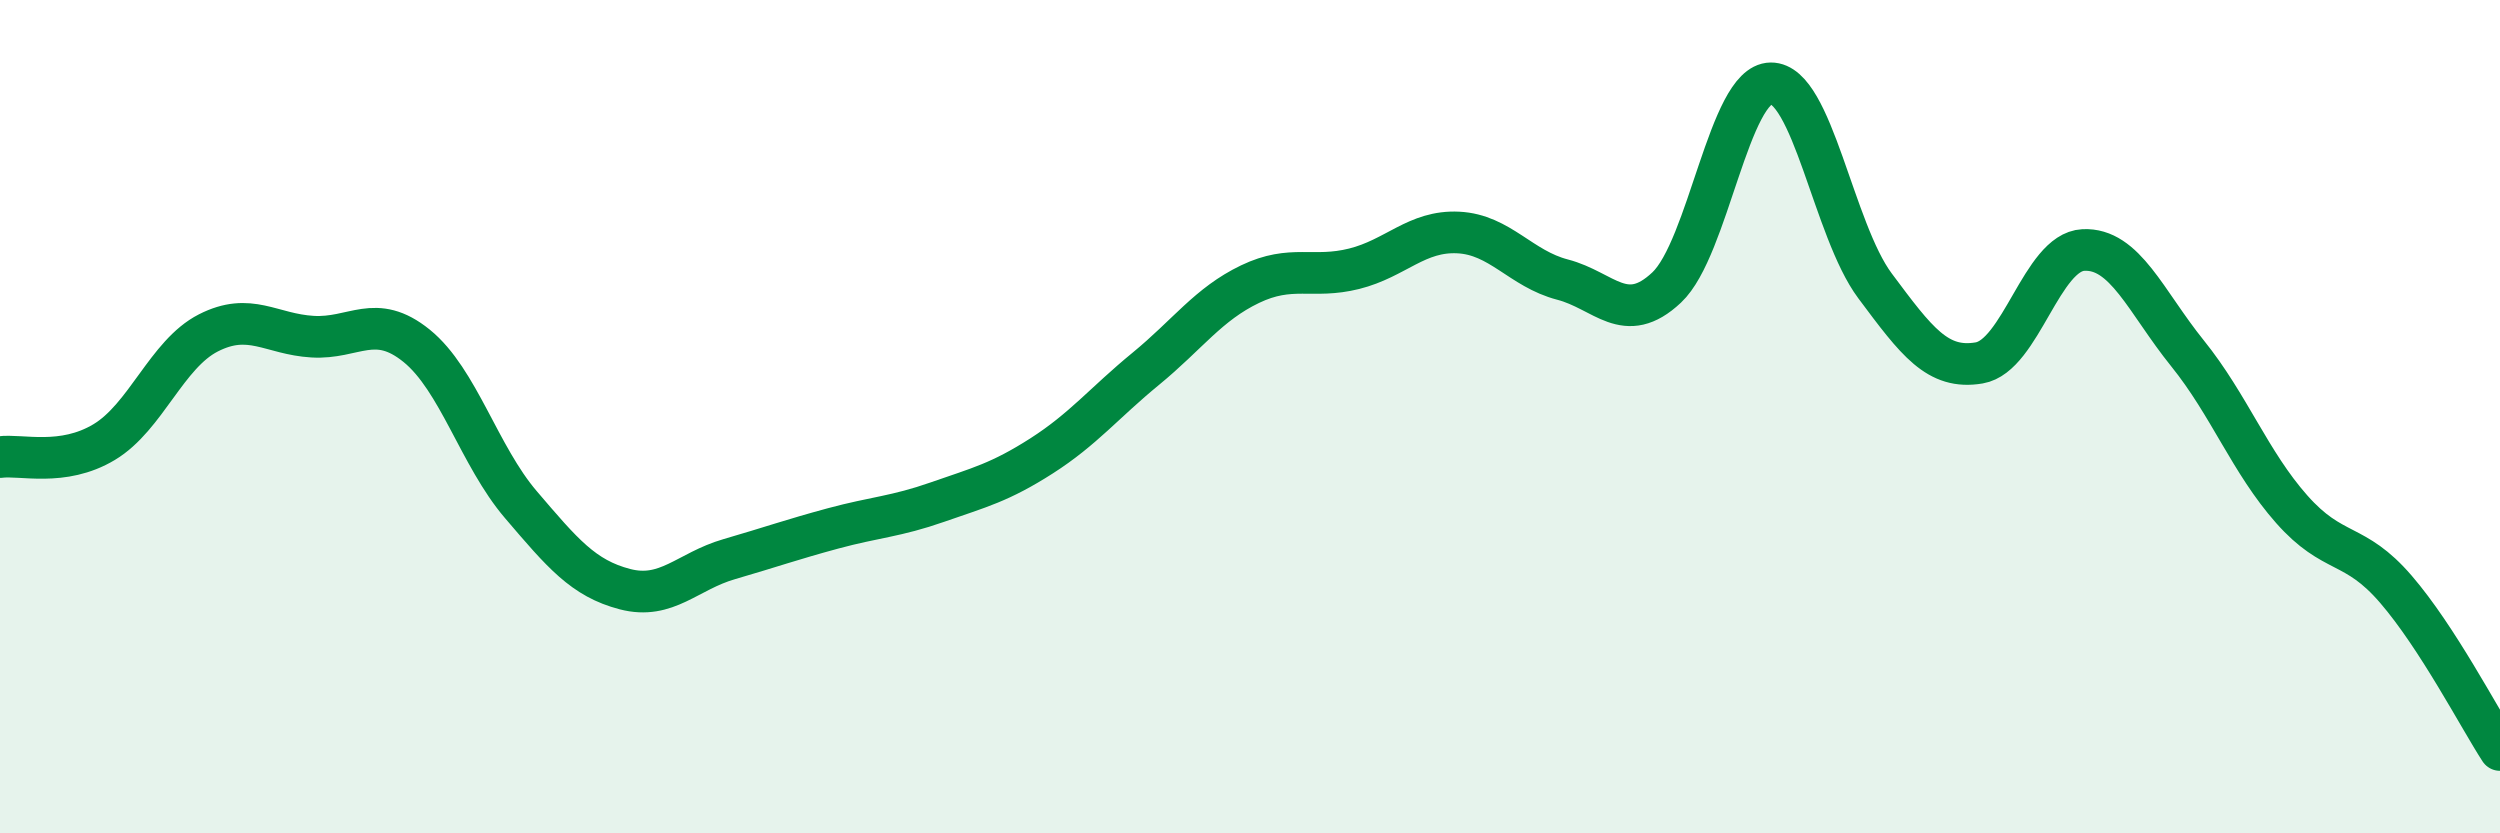 
    <svg width="60" height="20" viewBox="0 0 60 20" xmlns="http://www.w3.org/2000/svg">
      <path
        d="M 0,10.97 C 0.5,10.9 1.5,11.21 2.5,10.61 C 3.5,10.01 4,8.5 5,7.99 C 6,7.48 6.5,8.02 7.5,8.08 C 8.5,8.14 9,7.49 10,8.3 C 11,9.11 11.5,10.94 12.5,12.11 C 13.5,13.28 14,13.88 15,14.14 C 16,14.4 16.5,13.71 17.5,13.42 C 18.5,13.13 19,12.95 20,12.68 C 21,12.41 21.5,12.4 22.5,12.05 C 23.5,11.7 24,11.58 25,10.94 C 26,10.3 26.5,9.67 27.5,8.85 C 28.5,8.03 29,7.3 30,6.82 C 31,6.34 31.5,6.7 32.5,6.45 C 33.5,6.2 34,5.53 35,5.58 C 36,5.63 36.5,6.45 37.5,6.71 C 38.5,6.97 39,7.84 40,6.9 C 41,5.96 41.5,2.01 42.5,2 C 43.5,1.99 44,5.52 45,6.86 C 46,8.2 46.5,8.88 47.5,8.71 C 48.5,8.54 49,6.05 50,6 C 51,5.95 51.5,7.24 52.5,8.48 C 53.5,9.72 54,11.09 55,12.22 C 56,13.35 56.5,12.98 57.5,14.14 C 58.5,15.3 59.5,17.23 60,18L60 20L0 20Z"
        fill="#008740"
        opacity="0.1"
        stroke-linecap="round"
        stroke-linejoin="round"
      />
      <path
        d="M 0,10.97 C 0.5,10.9 1.5,11.21 2.5,10.61 C 3.5,10.01 4,8.5 5,7.99 C 6,7.48 6.5,8.02 7.5,8.08 C 8.5,8.14 9,7.49 10,8.3 C 11,9.11 11.5,10.94 12.5,12.11 C 13.5,13.28 14,13.88 15,14.14 C 16,14.4 16.5,13.71 17.5,13.42 C 18.5,13.13 19,12.95 20,12.68 C 21,12.41 21.5,12.4 22.5,12.05 C 23.5,11.7 24,11.58 25,10.94 C 26,10.3 26.5,9.67 27.5,8.85 C 28.5,8.03 29,7.3 30,6.82 C 31,6.34 31.5,6.7 32.5,6.45 C 33.5,6.2 34,5.53 35,5.58 C 36,5.63 36.5,6.45 37.5,6.71 C 38.5,6.97 39,7.84 40,6.9 C 41,5.96 41.5,2.01 42.5,2 C 43.5,1.99 44,5.52 45,6.86 C 46,8.2 46.5,8.88 47.5,8.71 C 48.5,8.54 49,6.05 50,6 C 51,5.95 51.5,7.24 52.5,8.48 C 53.5,9.72 54,11.09 55,12.22 C 56,13.35 56.5,12.98 57.5,14.14 C 58.5,15.3 59.5,17.23 60,18"
        stroke="#008740"
        stroke-width="1"
        fill="none"
        stroke-linecap="round"
        stroke-linejoin="round"
      />
    </svg>
  